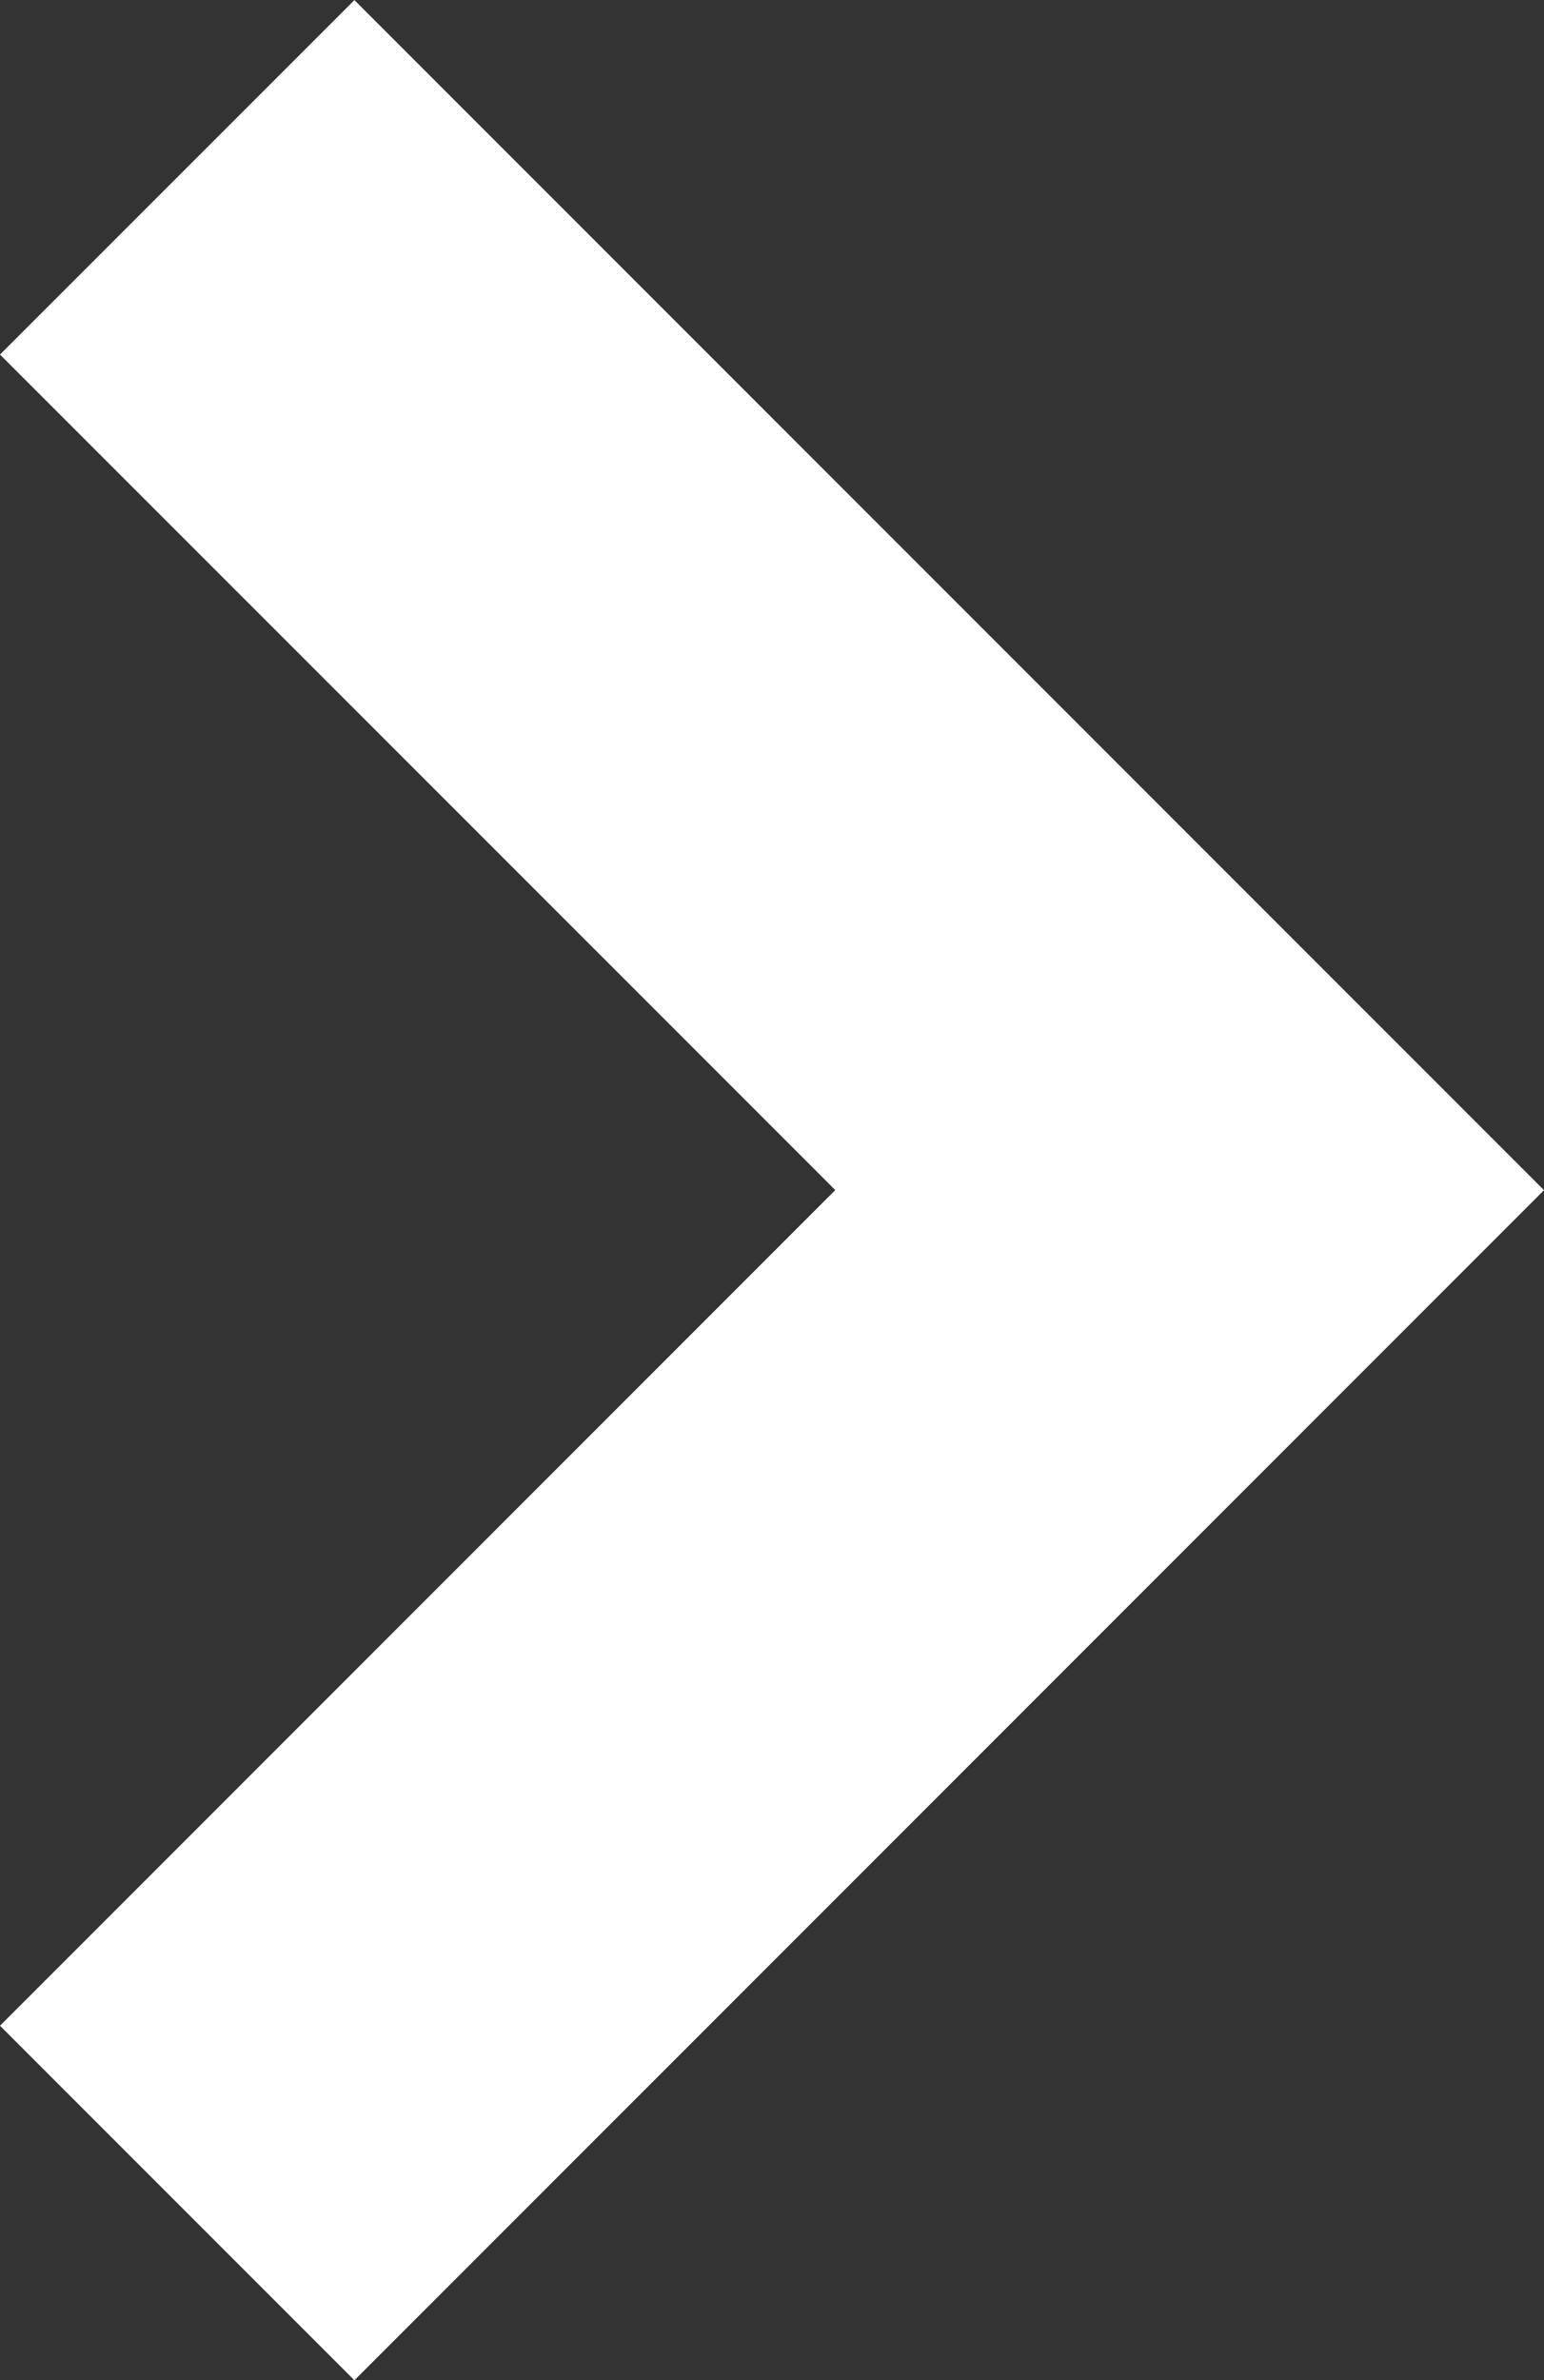<svg xmlns="http://www.w3.org/2000/svg" width="16.189" height="24.947" viewBox="0 0 16.189 24.947">
  <rect x="0" y="0" width="16.189" height="24.947" fill="#333333" stroke="none"/>
  <path id="Path_193" data-name="Path 193" d="M12.473,16.189,0,3.716,3.716,0l8.758,8.758L21.231,0l3.715,3.716Z" transform="translate(0 24.947) rotate(-90)" fill="#fff"/>
</svg>
